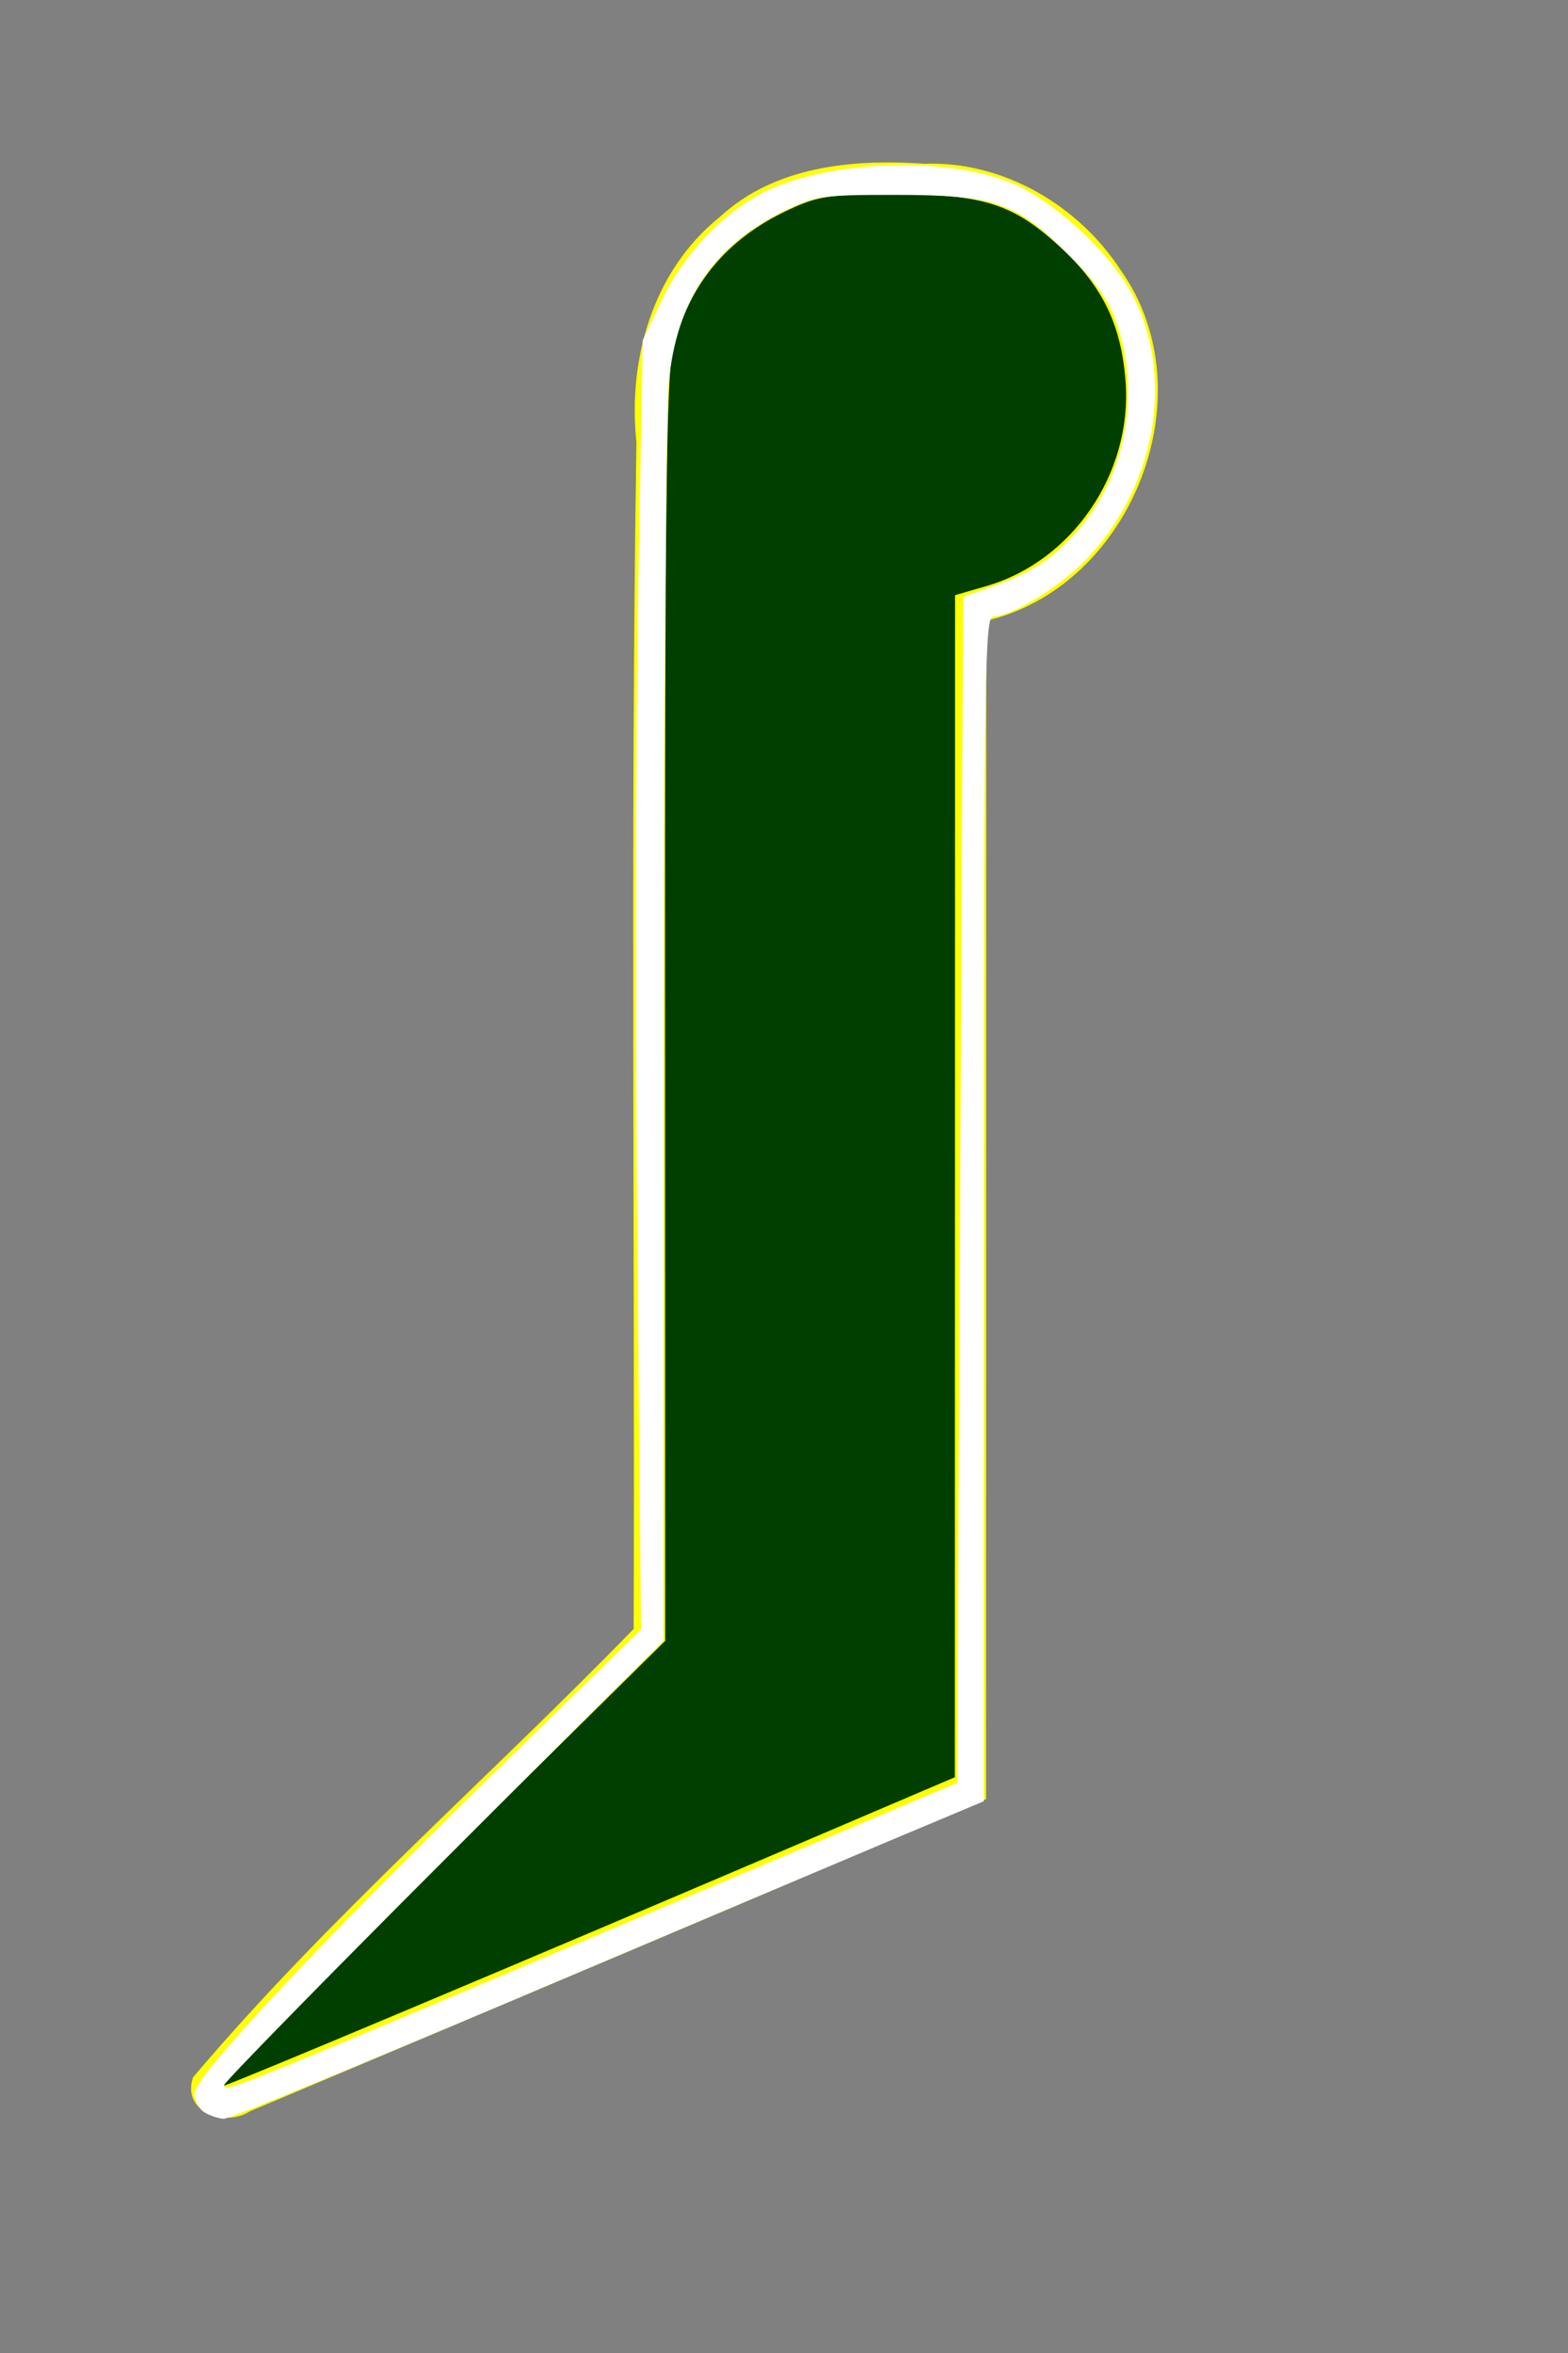 <?xml version="1.0" encoding="UTF-8" standalone="no"?>
<!-- Created with Inkscape (http://www.inkscape.org/) -->

<svg
   xmlns:dc="http://purl.org/dc/elements/1.1/"
   xmlns:cc="http://creativecommons.org/ns#"
   xmlns:rdf="http://www.w3.org/1999/02/22-rdf-syntax-ns#"
   xmlns:svg="http://www.w3.org/2000/svg"
   xmlns="http://www.w3.org/2000/svg"
   xmlns:sodipodi="http://sodipodi.sourceforge.net/DTD/sodipodi-0.dtd"
   xmlns:inkscape="http://www.inkscape.org/namespaces/inkscape"
   viewBox="-50 0 200 300"
   version="1.1"
   id="svg8"
   inkscape:version="0.92.0 r15299"
   sodipodi:docname="joel3.svg">
  <rect x="-50" y="0" width="200" height="300" fill="#808080" stroke="none"/>
  <defs
     id="defs2" />
  <sodipodi:namedview
     id="base"
     pagecolor="#000000"
     bordercolor="#666666"
     borderopacity="1.0"
     inkscape:pageopacity="0.0"
     inkscape:pageshadow="2"
     inkscape:zoom="1.8101934"
     inkscape:cx="153.15395"
     inkscape:cy="129.33255"
     inkscape:document-units="mm"
     inkscape:current-layer="layer1"
     showgrid="false"
     inkscape:window-width="1366"
     inkscape:window-height="721"
     inkscape:window-x="1276"
     inkscape:window-y="338"
     inkscape:window-maximized="1"
     inkscape:showpageshadow="false"
     showborder="false" />
  <g
     inkscape:label="レイヤー 1"
     inkscape:groupmode="layer"
     id="layer1">
    <path
       style="fill:#ffff00;stroke-width:0.756"
       d="m 68.004,20.878 c -9.153,-0.627 -19.152,0.252 -26.215,6.809 -8.51,6.818 -11.732,18.14 -10.61,28.695 -0.78,50.43 -0.186,100.867 -0.353,151.299 -18.608,19.127 -39.03,36.87 -56.203,57.174 -1.487,4.403 4.039,6.411 7.246,4.332 31.32,-13.208 62.657,-26.414 93.902,-39.814 0.009,-50.077 0.018,-100.155 0.027,-150.232 C 94.411,74.774 104.101,50.157 92.944,34.441 87.569,26.184 77.975,20.539 68.004,20.878 Z"
       id="path21-1"
       inkscape:connector-curvature="0" />
    <path
       style="fill:#003f00;stroke-width:0.756;fill-opacity:1"
       d="m 5.896,237.783 28.949,-28.582 -0.022,-80.131 c -0.017,-64.067 0.18,-80.987 0.983,-84.4 1.954,-8.303 6.856,-14.239 14.812,-17.937 3.762,-1.748 5.124,-1.95 13.264,-1.966 11.572,-0.023 15.367,1.187 21.483,6.85 5.291,4.899 7.682,9.88 8.207,17.097 0.845,11.625 -6.787,22.818 -17.726,25.998 l -4.027,1.171 -0.014,75.353 -0.014,75.353 -20.208,8.625 c -35.497,15.15 -71.565,30.312 -73.124,30.738 -0.832,0.227 11.515,-12.448 27.437,-28.168 z"
       id="path21"
       inkscape:connector-curvature="0" />
    <path
       style="fill:#ffffff;stroke-width:2.857"
       d="m -90.114,1016.389 c -2.75,-1.602 -4.978,-5.741 -4.951,-9.199 0.064,-8.23 58.164,-70.294 146.711,-156.722 l 68.188,-66.556 -1.8,-187.219 c -0.99,-102.97 -0.803,-242.505 0.415,-310.076 l 2.215,-122.857 9.07,-19.214 c 10.326,-21.873 29.409,-42.066 49.263,-52.126 31.089,-15.754 90.645,-17.486 121.142,-3.524 21.255,9.731 47.411,34.815 57.245,54.9 19.436,39.694 9.631,91.516 -23.828,125.938 -12.498,12.858 -35.606,26.884 -44.29,26.884 -3.907,0 -4.383,30.835 -4.403,285 l -0.023,285 -42.121,17.68 c -23.166,9.724 -104.477,44.116 -180.691,76.427 -76.214,32.311 -140.5,58.708 -142.857,58.661 -2.357,-0.047 -6.536,-1.396 -9.286,-2.998 z m 192.143,-86.764 170,-71.905 1.429,-285.305 1.429,-285.305 12.857,-4.536 c 20.413,-7.202 29.951,-13.401 42.435,-27.584 22.681,-25.767 30.169,-64.667 18.964,-98.514 -3.955,-11.948 -9.541,-19.953 -23.992,-34.381 -24.931,-24.893 -35.115,-28.336 -83.811,-28.336 -34.321,0 -37.895,0.529 -52.781,7.818 -33.72,16.511 -51.473,42.872 -55.347,82.182 -1.239,12.571 -2.333,154.007 -2.432,314.3 L 130.6,789.504 24.886,895.189 c -58.143,58.127 -105.714,106.743 -105.714,108.035 0,3.68 3.083,2.439 182.857,-73.6 z"
       id="path4484"
       inkscape:connector-curvature="0"
       transform="scale(0.265)" />
  </g>
</svg>
